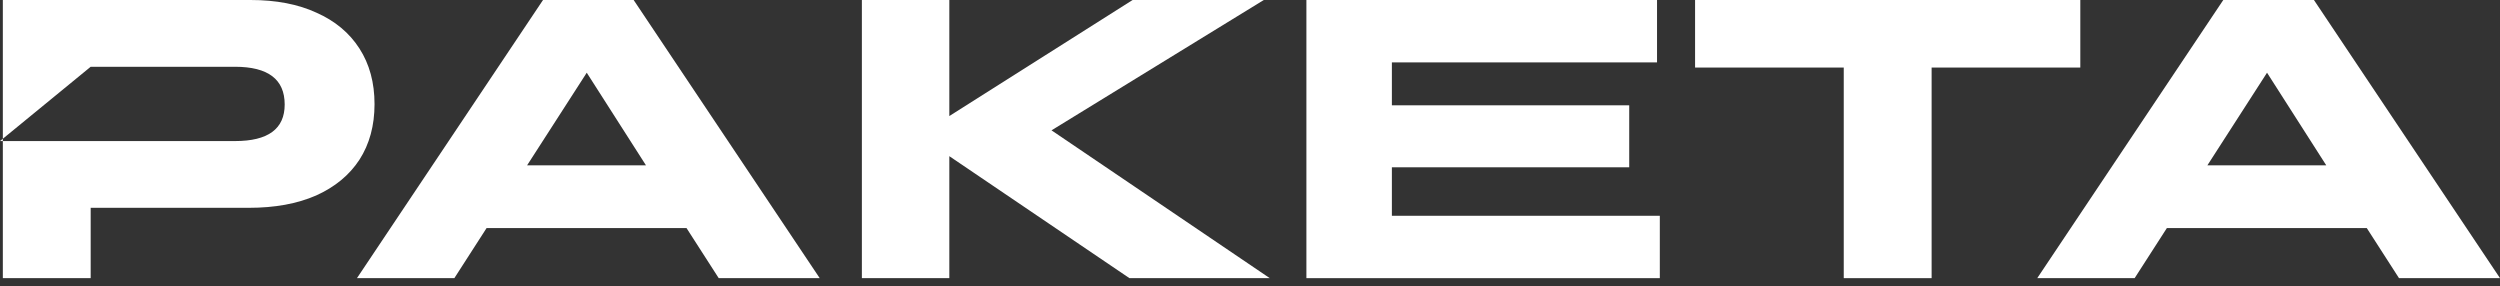 <svg width="96" height="11" viewBox="0 0 96 11" fill="none" xmlns="http://www.w3.org/2000/svg">
<rect x="0" y="0" width="96" height="11" fill="#333333" stroke="none"/>
<path d="M27.599 10.681L26.363 8.759H18.684L17.447 10.681H13.707L20.852 0H24.332L31.477 10.681H27.599ZM20.241 6.348H24.805L22.531 2.792L20.241 6.348Z" fill="white"/>
<path d="M33.096 10.681V0H36.454V4.456L43.492 0H48.53L40.378 5.005L48.759 10.681H43.37L36.454 5.997V10.681H33.096Z" fill="white"/>
<path d="M50.166 10.681V0H63.63V2.396H53.448V4.044H62.562V6.424H53.448V8.286H63.737V10.681H50.166Z" fill="white"/>
<path d="M70.8 10.681V2.594H65.091V0H79.884V2.594H74.174V10.681H70.8Z" fill="white"/>
<path d="M92.122 10.681L90.885 8.759H83.207L81.97 10.681H78.23L85.374 0H88.855L96 10.681H92.122ZM84.764 6.348H89.328L87.054 2.792L84.764 6.348Z" fill="white"/>
<path d="M0.109 10.681V5.341V9.53674e-06H9.619C10.607 9.53674e-06 11.451 0.163 12.154 0.488C12.866 0.804 13.416 1.261 13.802 1.862C14.189 2.462 14.382 3.174 14.382 3.998C14.382 4.822 14.189 5.534 13.802 6.134C13.416 6.724 12.861 7.182 12.138 7.507C11.416 7.823 10.556 7.98 9.558 7.98H3.482V10.681H0.109ZM9.024 2.564H3.482L0 5.417H9.024C10.296 5.417 10.932 4.949 10.932 4.013C10.932 3.047 10.296 2.564 9.024 2.564Z" fill="white"/>
</svg>
